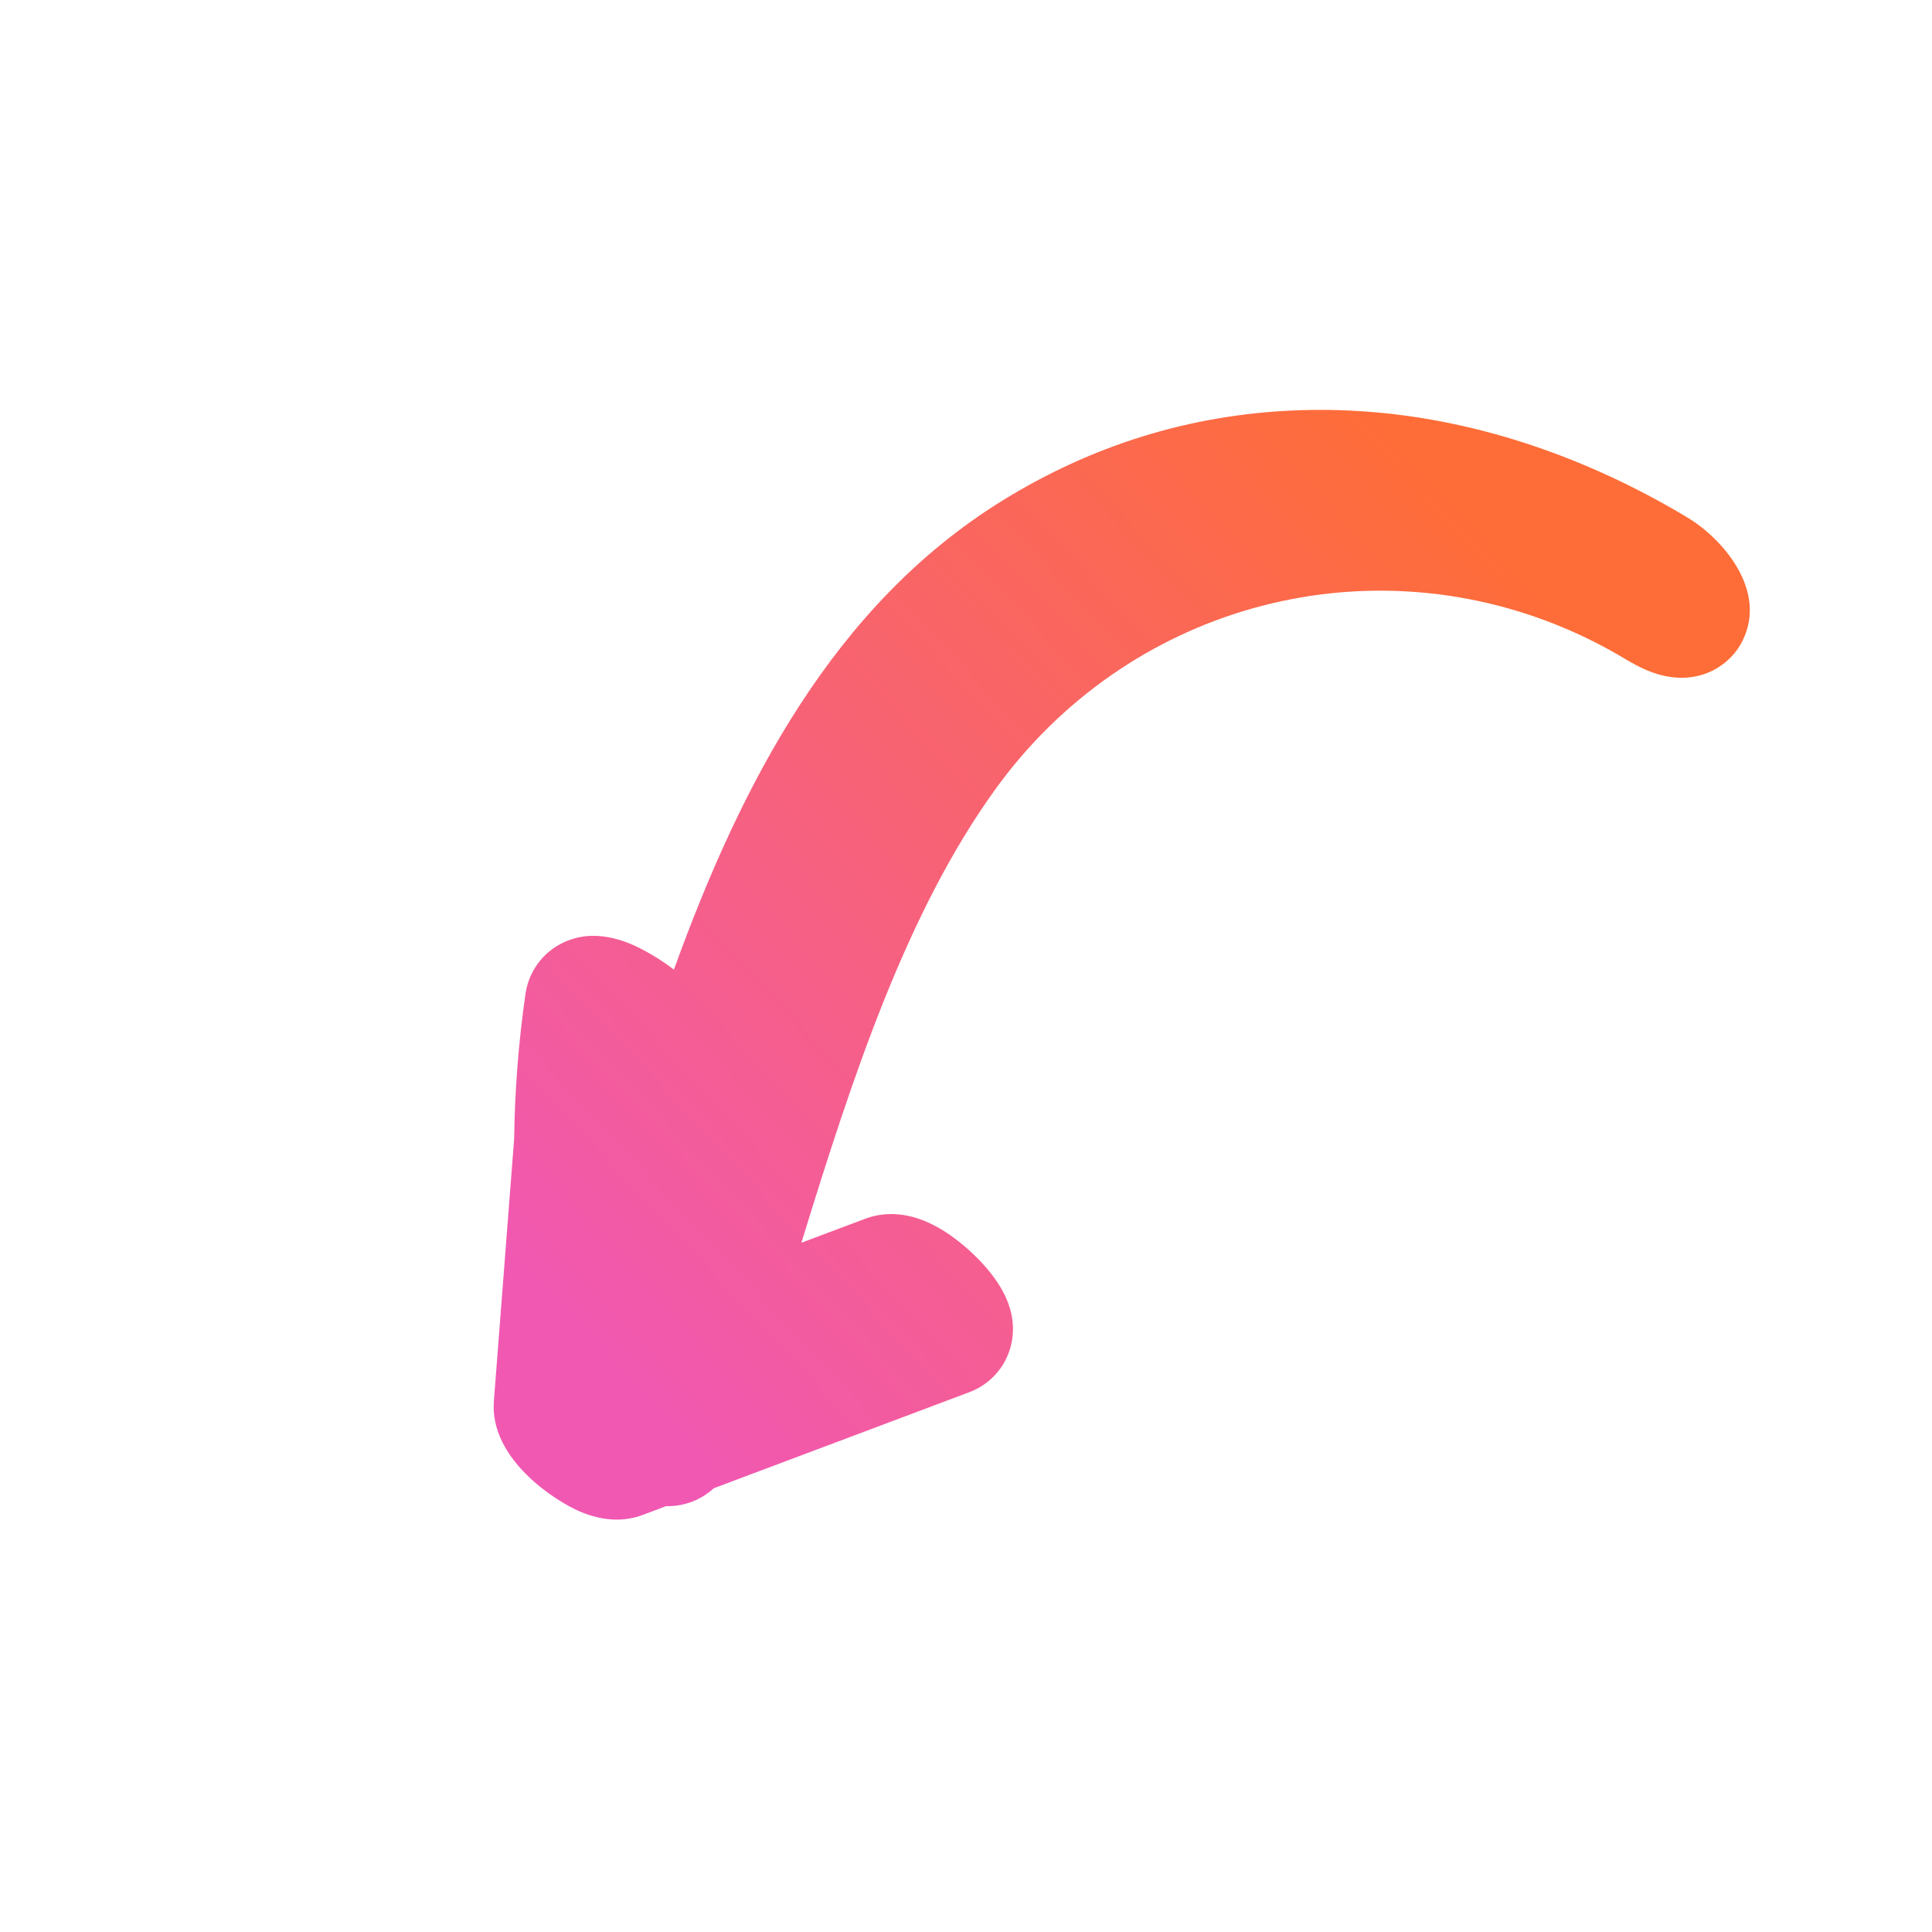 <svg xmlns="http://www.w3.org/2000/svg" xmlns:xlink="http://www.w3.org/1999/xlink" width="46" height="46" viewBox="0 0 46 46">
  <defs>
    <clipPath id="clip-path">
      <rect id="Rectangle_31824" data-name="Rectangle 31824" width="46" height="46" transform="translate(60 39)" fill="transparent" stroke="#707070" stroke-width="1"/>
    </clipPath>
    <linearGradient id="linear-gradient" x1="0.5" x2="0.218" y2="0.895" gradientUnits="objectBoundingBox">
      <stop offset="0" stop-color="#fe6d37"/>
      <stop offset="1" stop-color="#f158b2"/>
    </linearGradient>
  </defs>
  <g id="pic_guide-arrow" transform="translate(-60 -39)" clip-path="url(#clip-path)">
    <g id="Path_4343" data-name="Path 4343" transform="matrix(0.921, 0.391, -0.391, 0.921, 81.636, 44.875)" fill="url(#linear-gradient)">
      <path d="M 4.558 30.761 C 3.944 30.761 2.091 30.463 1.646 29.138 L -0.346 23.212 C -0.782 22.147 -1.152 21.044 -1.446 19.932 C -1.574 19.444 -1.473 18.938 -1.168 18.541 C -0.818 18.087 -0.282 17.857 0.423 17.857 C 0.468 17.857 0.985 17.86 1.579 18.018 C 1.323 13.312 1.694 8.558 4.389 4.723 C 5.841 2.656 7.718 1.067 9.969 -0.001 C 12.066 -0.996 14.401 -1.5 16.91 -1.5 C 17.789 -1.5 18.689 -1.436 19.585 -1.309 C 20.541 -1.174 22.021 -0.457 21.927 0.892 C 21.875 1.624 21.283 2.412 20.105 2.412 C 19.932 2.412 19.743 2.397 19.528 2.367 C 19.003 2.293 18.469 2.255 17.942 2.255 C 12.653 2.255 8.131 5.879 6.945 11.067 C 6.135 14.61 6.492 18.753 6.911 22.814 C 7.302 22.441 7.694 22.069 8.085 21.696 C 8.327 21.465 8.759 21.191 9.442 21.191 C 10.047 21.191 10.645 21.404 10.947 21.531 C 11.69 21.844 12.153 22.248 12.361 22.769 C 12.606 23.382 12.457 24.071 11.98 24.525 L 9.343 27.037 L 7.276 29.005 C 7.204 29.164 7.105 29.313 6.981 29.445 C 6.85 29.584 6.659 29.738 6.393 29.845 C 6.253 29.979 6.112 30.113 5.972 30.247 C 5.613 30.589 5.138 30.761 4.558 30.761 Z" stroke="none"/>
      <path d="M 16.91 -1.9073486328125e-06 C 12.479 -1.9073486328125e-06 8.31 1.751 5.616 5.585 C 1.939 10.82 3.03 18.229 3.7 24.631 C 3.438 24.107 3.193 23.574 2.969 23.031 C 2.618 21.984 2.266 20.938 1.914 19.892 C 1.758 19.427 -0.101 19.149 0.004 19.548 C 0.292 20.634 0.645 21.677 1.06 22.688 C 1.73 24.679 2.399 26.67 3.068 28.661 C 3.199 29.05 4.631 29.452 4.936 29.162 C 5.175 28.934 5.414 28.706 5.653 28.479 C 5.819 28.481 5.924 28.438 5.918 28.328 C 5.916 28.297 5.913 28.265 5.911 28.233 C 7.589 26.635 9.267 25.037 10.945 23.439 C 11.234 23.164 9.482 22.438 9.119 22.782 C 7.989 23.859 6.859 24.935 5.729 26.011 C 5.254 21.012 4.405 15.445 5.482 10.733 C 6.963 4.258 13.136 -0.051 19.738 0.882 C 21.107 1.075 20.154 0.286 19.376 0.176 C 18.55 0.059 17.726 -1.9073486328125e-06 16.91 -1.9073486328125e-06 M 16.91 -3 C 17.859 -3 18.83 -2.931 19.795 -2.795 C 21.665 -2.53 23.571 -1.112 23.423 0.997 C 23.321 2.445 22.149 3.912 20.105 3.912 C 19.861 3.912 19.604 3.892 19.318 3.852 C 18.862 3.788 18.399 3.755 17.942 3.755 C 13.357 3.755 9.436 6.899 8.407 11.401 C 7.826 13.944 7.896 16.901 8.144 19.921 C 8.505 19.783 8.936 19.691 9.442 19.691 C 10.267 19.691 11.032 19.94 11.528 20.148 C 12.645 20.618 13.394 21.312 13.753 22.211 C 14.228 23.397 13.938 24.732 13.014 25.612 L 8.483 29.927 C 8.368 30.122 8.231 30.305 8.074 30.472 C 7.836 30.726 7.56 30.935 7.255 31.096 C 7.173 31.174 7.09 31.253 7.008 31.332 L 7.004 31.335 C 6.56 31.758 5.775 32.261 4.558 32.261 C 3.707 32.261 2.947 32.017 2.569 31.871 C 1.061 31.289 0.462 30.323 0.224 29.615 L -1.753 23.735 C -2.205 22.624 -2.589 21.474 -2.896 20.315 C -3.144 19.373 -2.947 18.394 -2.356 17.626 C -2.024 17.195 -1.292 16.497 0.018 16.375 C 0.004 15.542 0.014 14.706 0.059 13.871 C 0.278 9.796 1.292 6.521 3.162 3.86 C 4.764 1.58 6.838 -0.175 9.326 -1.356 C 11.626 -2.447 14.177 -3 16.91 -3 Z" stroke="none" fill="transparent"/>
    </g>
  </g>
</svg>
